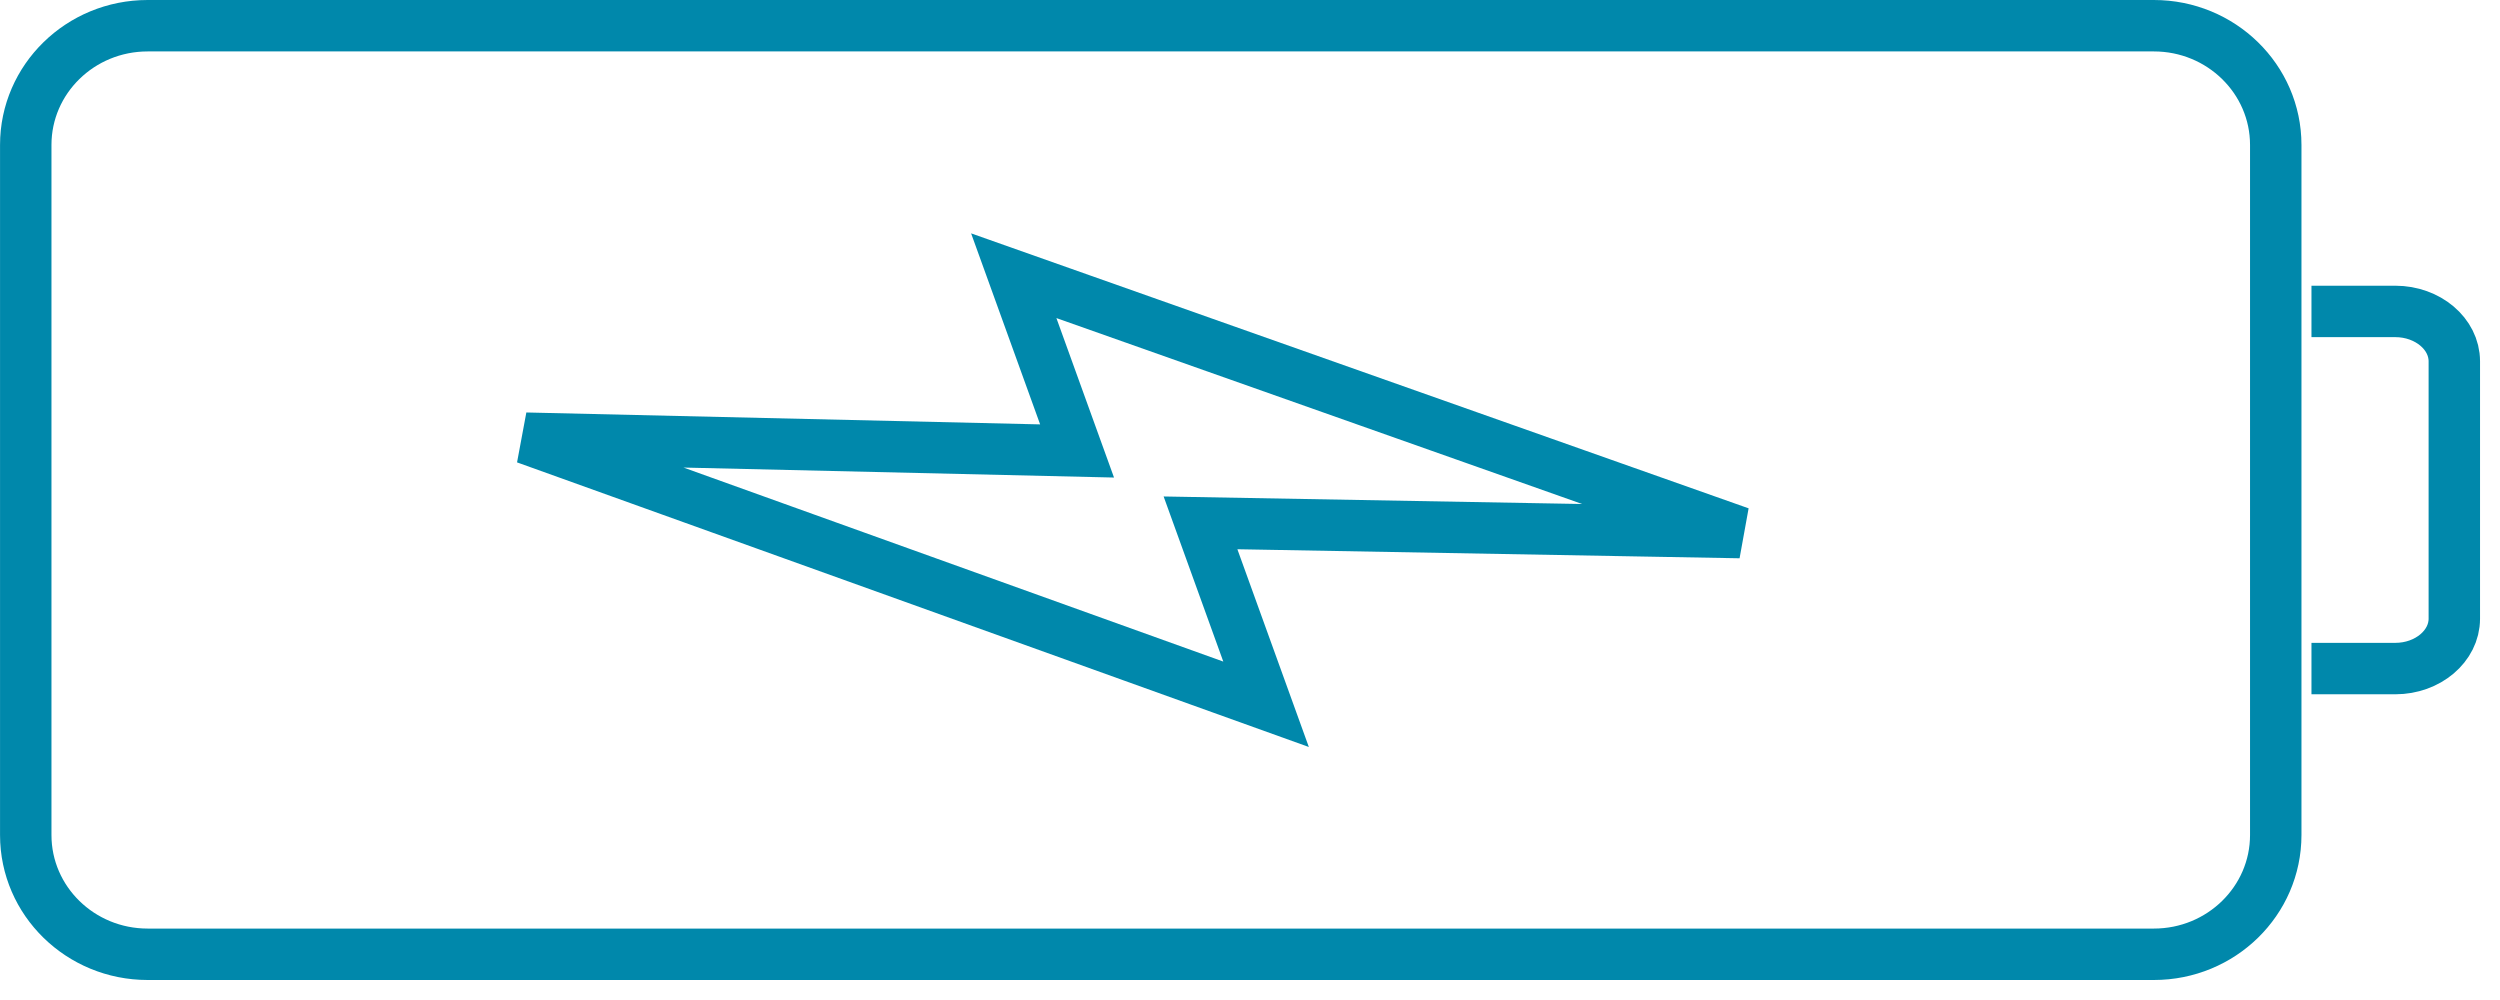 <?xml version="1.0" encoding="utf-8"?>
<svg width="70px" height="28px" viewBox="0 0 70 28" version="1.1" xmlns:xlink="http://www.w3.org/1999/xlink" xmlns="http://www.w3.org/2000/svg">
  <desc>Created with Lunacy</desc>
  <g id="battery-icon" transform="translate(0.721 0.72)">
    <path d="M59.587 26L3.414 26C1.528 26 0 24.505 0 22.661L0 3.338C0 1.495 1.528 0 3.414 0L59.587 0C61.472 0 63 1.495 63 3.338L63 22.661C63 24.505 61.472 26 59.587 26Z" id="Stroke-3" fill="none" stroke="#0088AB" stroke-width="1.44" />
    <path d="M20.729 12L18.893 6.92L34 7.192L13.664 0L15.437 4.907L0 4.549L20.729 12Z" transform="translate(14 7)" id="Stroke-7" fill="none" stroke="#0088AB" stroke-width="1.44" />
    <path d="M0 0L2.348 0C3.256 0 4 0.628 4 1.397L4 8.604C4 9.372 3.256 10 2.348 10L0 10" transform="translate(64 8)" id="Stroke-11" fill="none" stroke="#0088AB" stroke-width="1.44" />
  </g>
</svg>